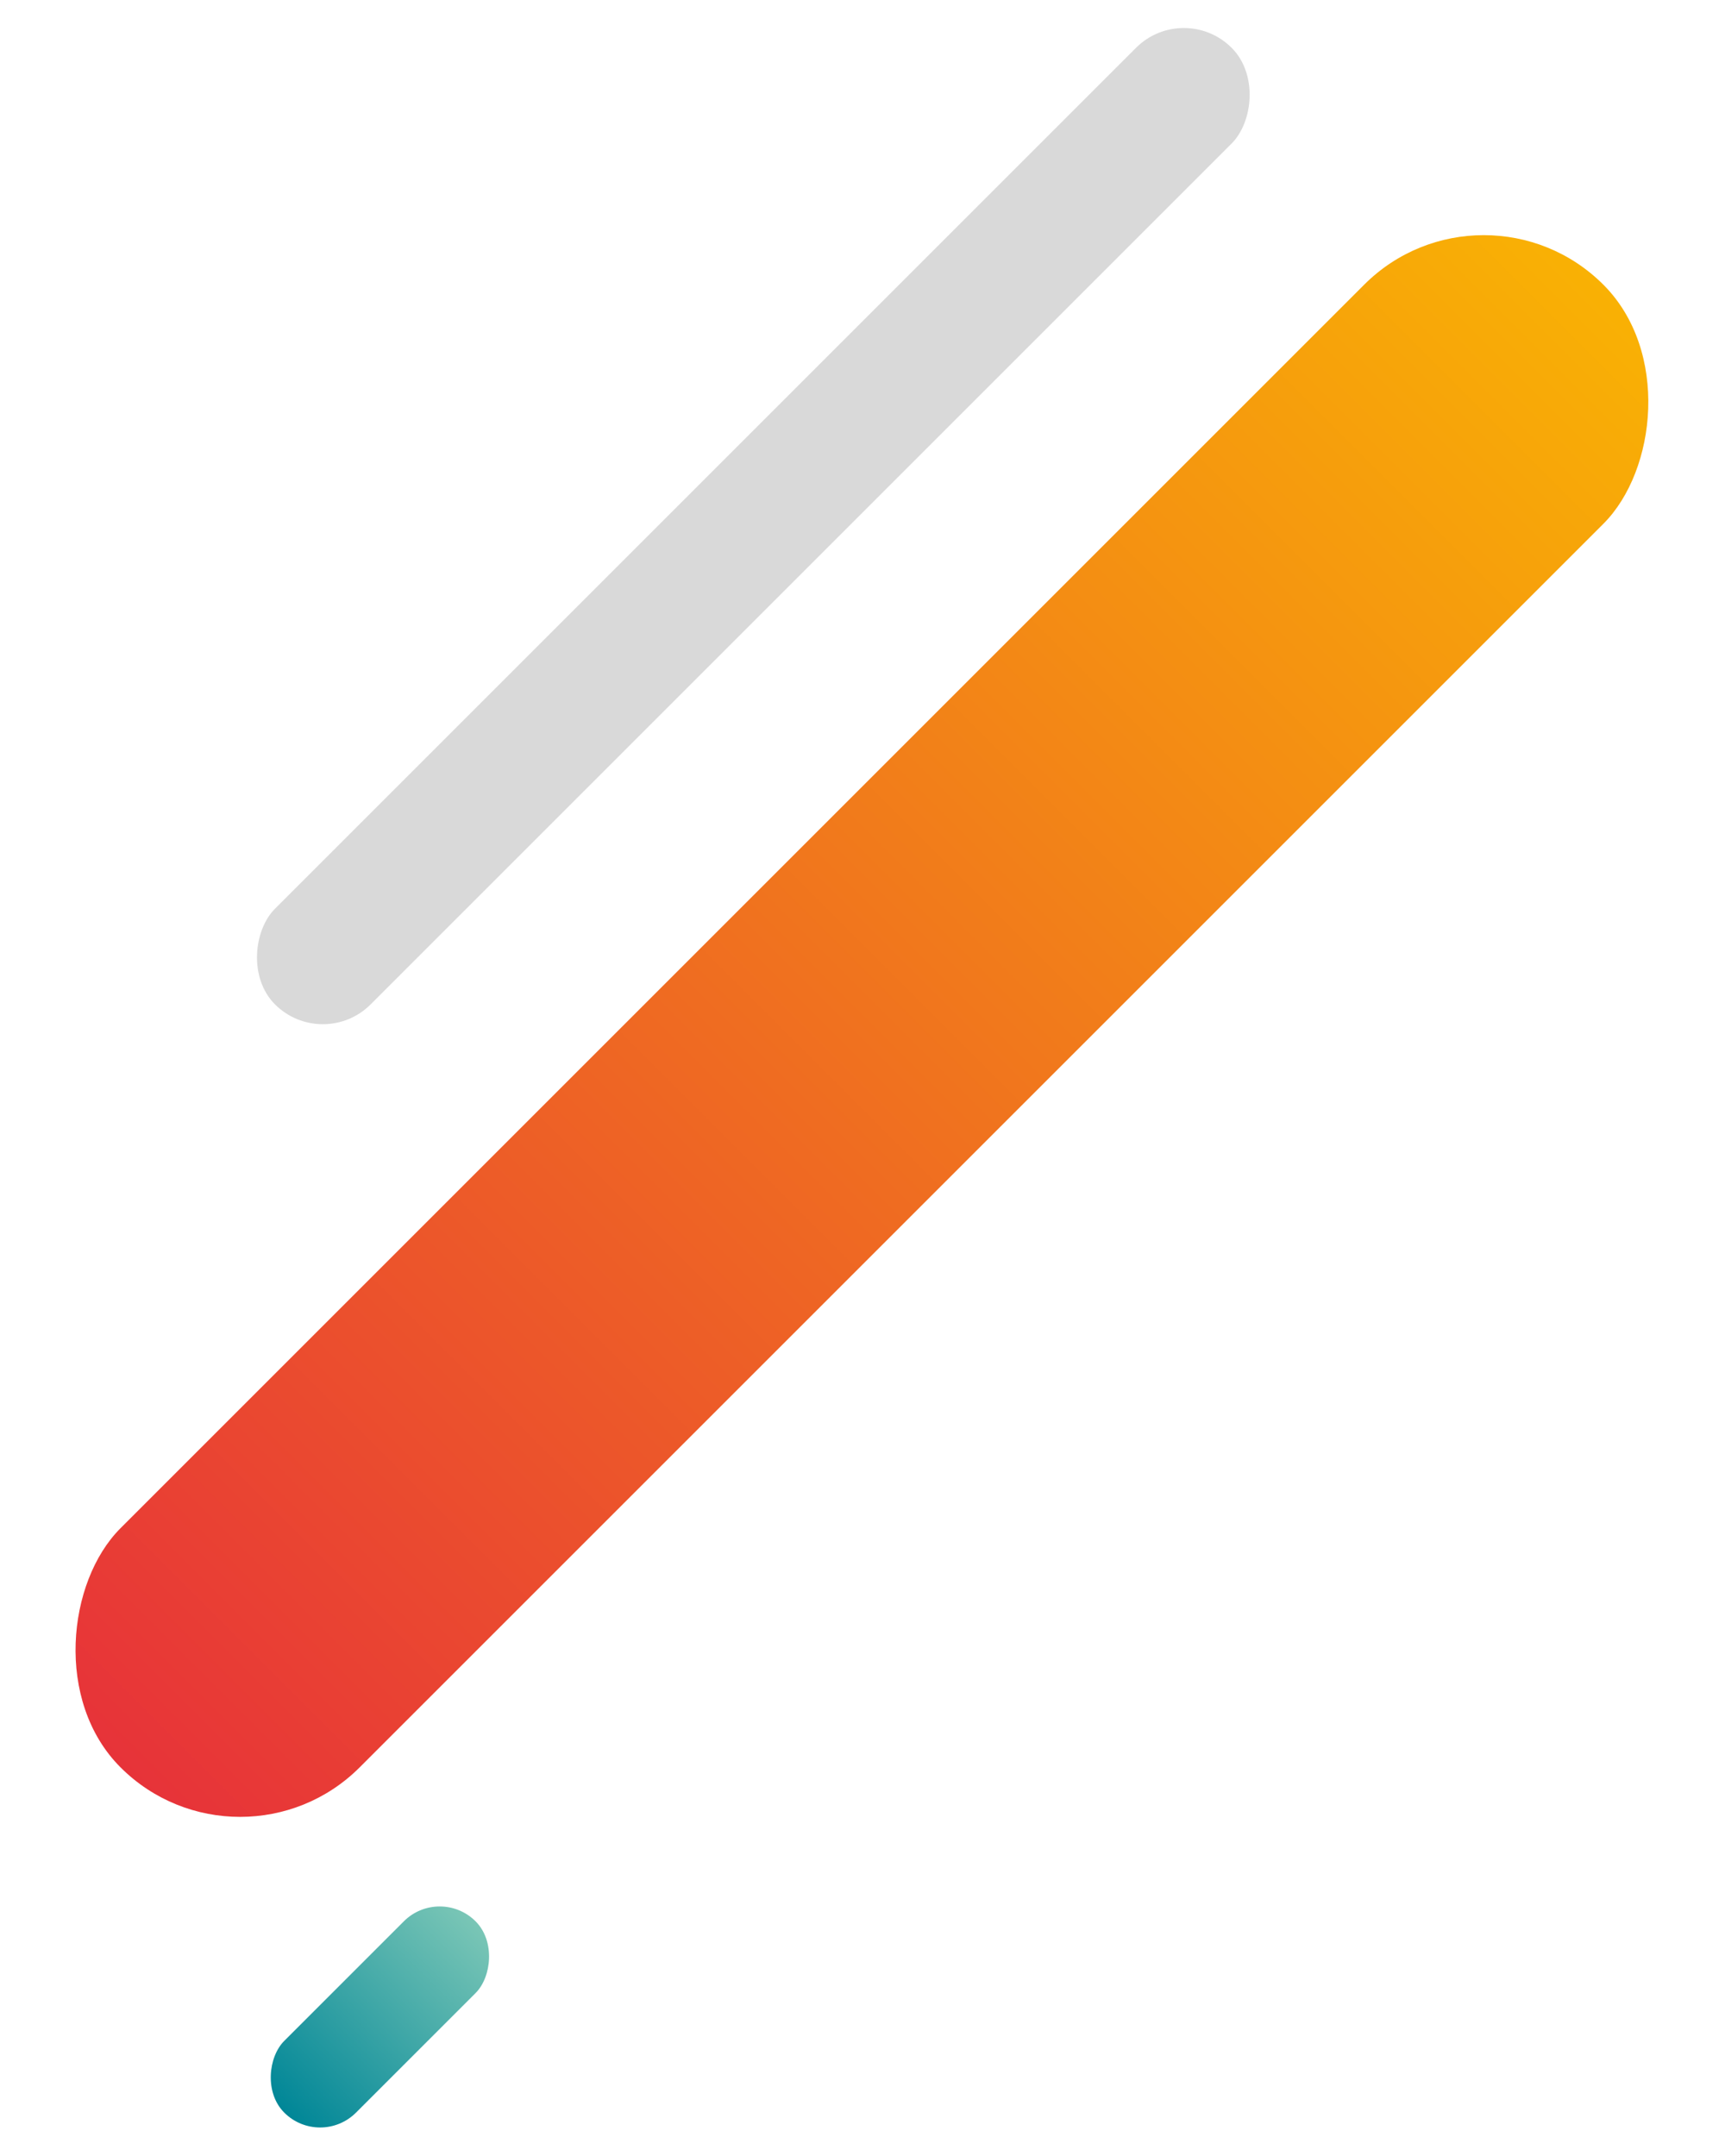 <svg width="204" height="255" viewBox="0 0 204 255" fill="none" xmlns="http://www.w3.org/2000/svg">
<rect x="175.472" y="19.528" width="40" height="248" rx="20" transform="rotate(45 175.472 19.528)" fill="url(#paint0_linear_5928_32646)"/>
<rect x="140" width="16" height="160" rx="8" transform="rotate(45 140 0)" fill="#D9D9D9"/>
<rect x="52" y="223" width="12" height="32" rx="6" transform="rotate(45 52 223)" fill="url(#paint1_linear_5928_32646)"/>
<defs>
<linearGradient id="paint0_linear_5928_32646" x1="195.472" y1="19.528" x2="195.472" y2="267.528" gradientUnits="userSpaceOnUse">
<stop stop-color="#F9B104"/>
<stop offset="1" stop-color="#E73339"/>
</linearGradient>
<linearGradient id="paint1_linear_5928_32646" x1="58" y1="223" x2="58" y2="255" gradientUnits="userSpaceOnUse">
<stop stop-color="#7AC6B6"/>
<stop offset="1" stop-color="#008697"/>
</linearGradient>
</defs>
</svg>
